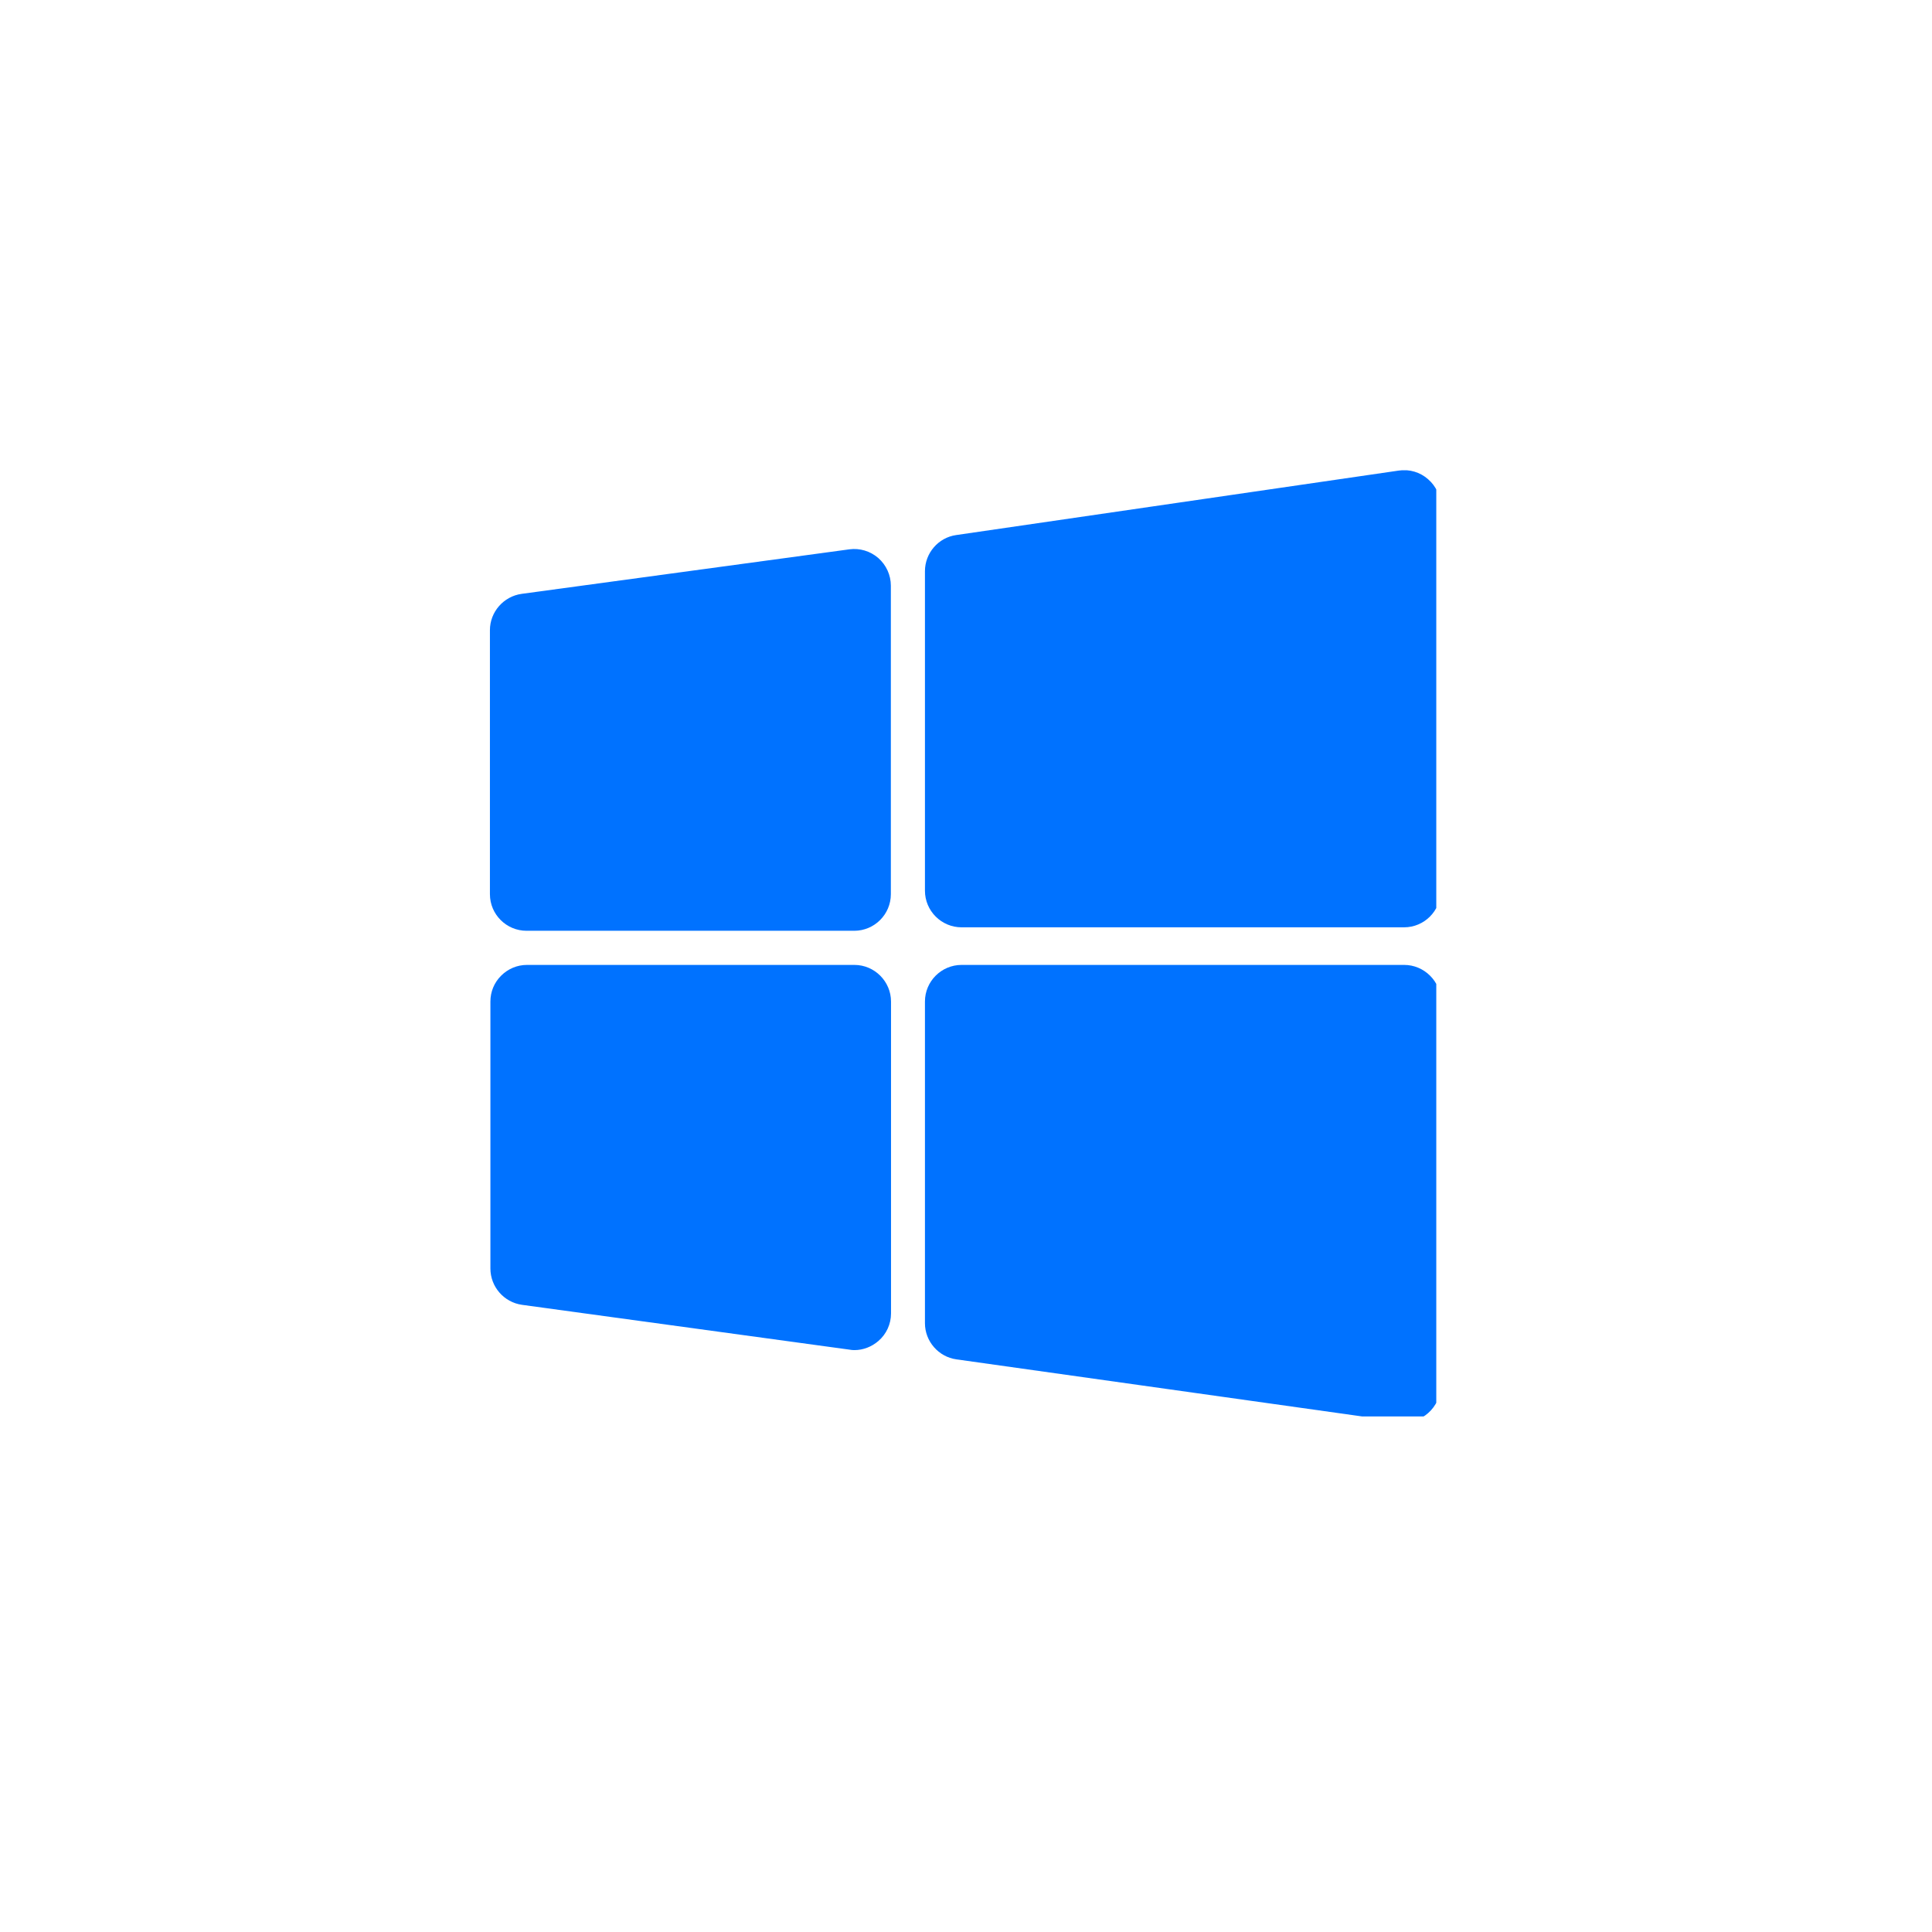 <svg xmlns="http://www.w3.org/2000/svg" xmlns:xlink="http://www.w3.org/1999/xlink" width="64" zoomAndPan="magnify" viewBox="0 0 48 48" height="64" preserveAspectRatio="xMidYMid meet" version="1.0"><defs><clipPath id="4015d031bd"><path d="M 22 11.684 L 35.684 11.684 L 35.684 24 L 22 24 Z M 22 11.684 " clip-rule="nonzero"></path></clipPath><clipPath id="b1b93544fa"><path d="M 12.172 13 L 23 13 L 23 24 L 12.172 24 Z M 12.172 13 " clip-rule="nonzero"></path></clipPath><clipPath id="93aff97fd1"><path d="M 12.172 23 L 23 23 L 23 34 L 12.172 34 Z M 12.172 23 " clip-rule="nonzero"></path></clipPath><clipPath id="ff69a6f773"><path d="M 22 23 L 35.684 23 L 35.684 35.191 L 22 35.191 Z M 22 23 " clip-rule="nonzero"></path></clipPath></defs><g clip-path="url(#4015d031bd)"><path fill="#0072ff" d="M 23.891 23.039 L 34.883 23.039 C 35.387 23.039 35.793 22.629 35.793 22.129 L 35.793 12.594 C 35.793 12.328 35.68 12.078 35.48 11.906 C 35.281 11.73 35.016 11.652 34.754 11.691 L 23.758 13.293 C 23.312 13.355 22.98 13.742 22.98 14.191 L 22.98 22.129 C 22.98 22.629 23.387 23.039 23.891 23.039 Z M 23.891 23.039 " fill-opacity="1" fill-rule="nonzero"></path></g><g clip-path="url(#b1b93544fa)"><path fill="#0072ff" d="M 13.082 23.125 L 21.223 23.125 C 21.723 23.125 22.133 22.719 22.133 22.215 L 22.133 14.551 C 22.133 14.289 22.02 14.039 21.82 13.863 C 21.621 13.691 21.359 13.613 21.102 13.648 L 12.961 14.754 C 12.512 14.816 12.172 15.203 12.172 15.656 L 12.172 22.215 C 12.172 22.719 12.582 23.125 13.082 23.125 Z M 13.082 23.125 " fill-opacity="1" fill-rule="nonzero"></path></g><g clip-path="url(#93aff97fd1)"><path fill="#0072ff" d="M 21.227 23.973 L 13.094 23.973 C 12.848 23.973 12.621 24.07 12.449 24.242 C 12.277 24.414 12.184 24.641 12.184 24.883 L 12.184 31.516 C 12.184 31.969 12.52 32.355 12.969 32.418 L 21.102 33.531 C 21.145 33.539 21.184 33.543 21.227 33.543 C 21.445 33.543 21.656 33.461 21.824 33.316 C 22.023 33.145 22.137 32.895 22.137 32.633 L 22.137 24.883 C 22.137 24.383 21.727 23.973 21.227 23.973 Z M 21.227 23.973 " fill-opacity="1" fill-rule="nonzero"></path></g><g clip-path="url(#ff69a6f773)"><path fill="#0072ff" d="M 35.531 24.242 C 35.359 24.07 35.129 23.973 34.887 23.973 L 23.891 23.973 C 23.387 23.973 22.98 24.383 22.98 24.883 L 22.98 32.875 C 22.98 33.324 23.316 33.711 23.762 33.773 L 34.758 35.32 C 34.801 35.328 34.844 35.332 34.887 35.332 C 35.102 35.332 35.316 35.254 35.48 35.109 C 35.68 34.934 35.793 34.684 35.793 34.422 L 35.797 24.887 L 35.797 24.883 C 35.797 24.641 35.703 24.414 35.531 24.242 Z M 35.531 24.242 " fill-opacity="1" fill-rule="nonzero"></path></g></svg>